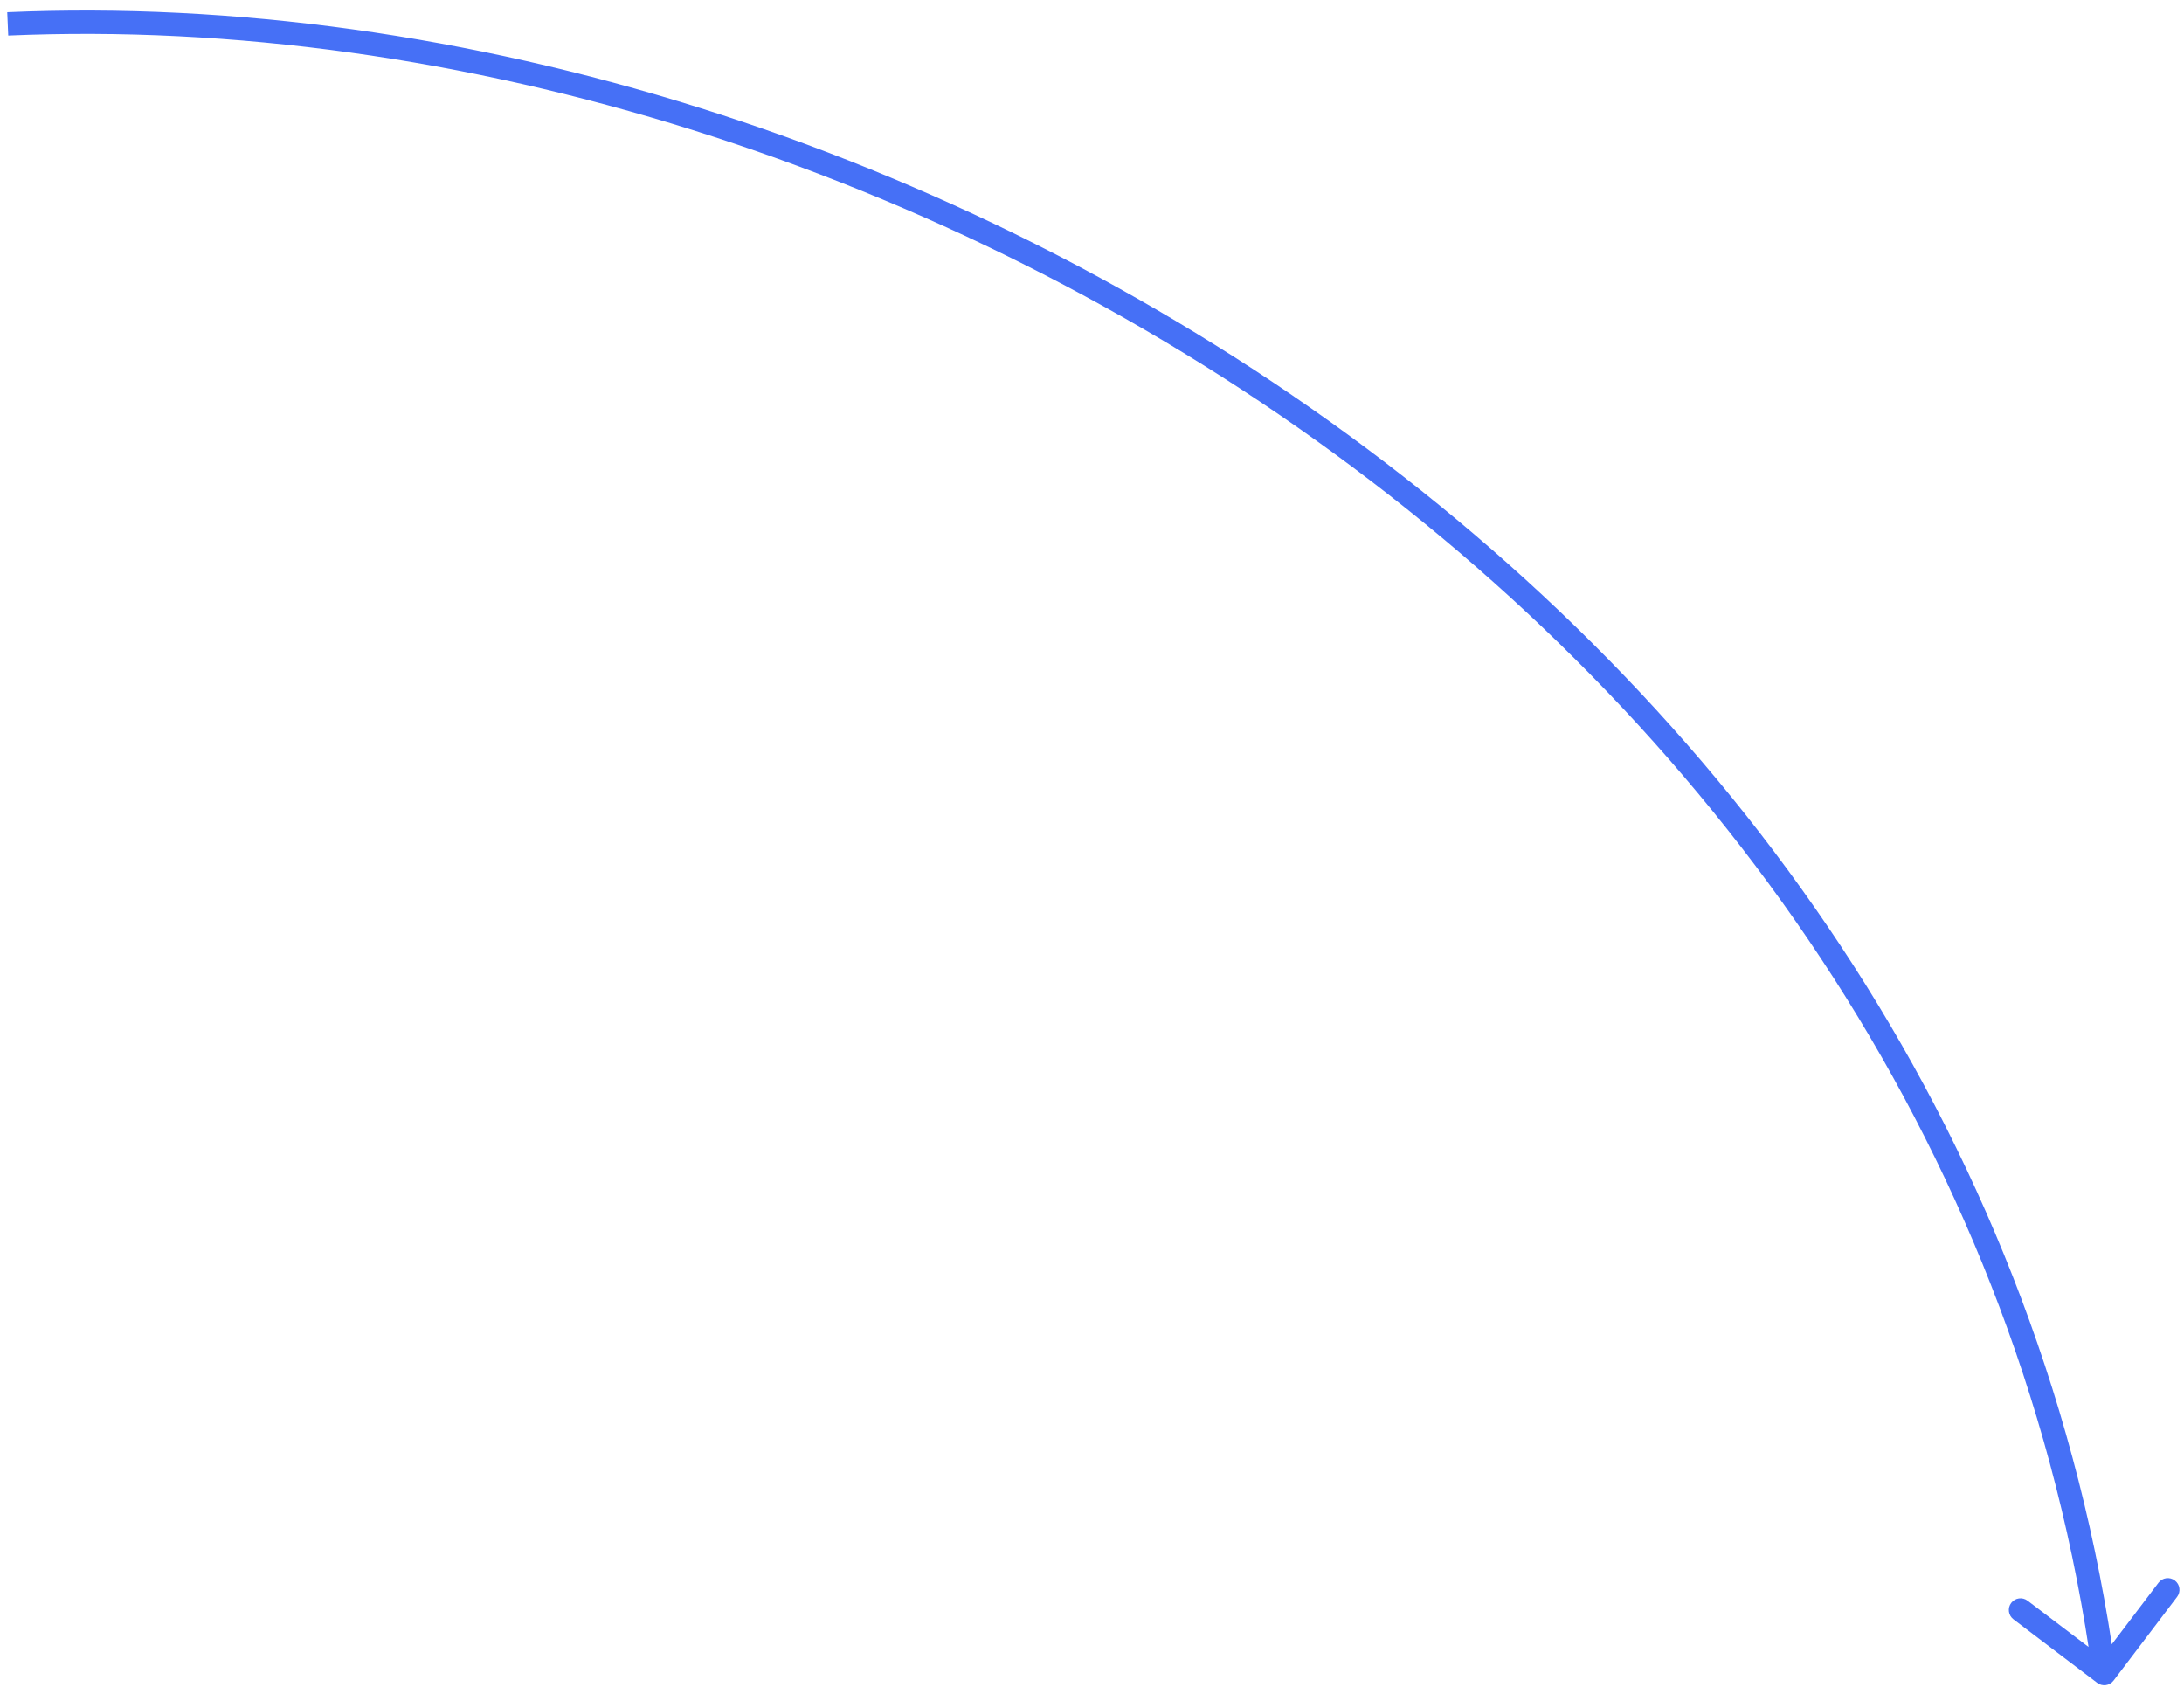 <?xml version="1.0" encoding="UTF-8"?> <svg xmlns="http://www.w3.org/2000/svg" width="187" height="145" viewBox="0 0 187 145" fill="none"><path d="M179.567 144.082C180.007 144.416 180.634 144.33 180.968 143.89L186.408 136.72C186.742 136.28 186.656 135.653 186.216 135.319C185.776 134.985 185.149 135.071 184.815 135.511L179.979 141.884L173.606 137.048C173.166 136.714 172.539 136.8 172.205 137.24C171.871 137.68 171.957 138.307 172.397 138.641L179.567 144.082ZM0.662 2.045L0.705 3.044C77.648 -0.283 167.064 55.04 179.181 143.421L180.171 143.285L181.162 143.149C168.874 53.522 78.352 -2.315 0.619 1.046L0.662 2.045Z" fill="#4670F6"></path></svg> 